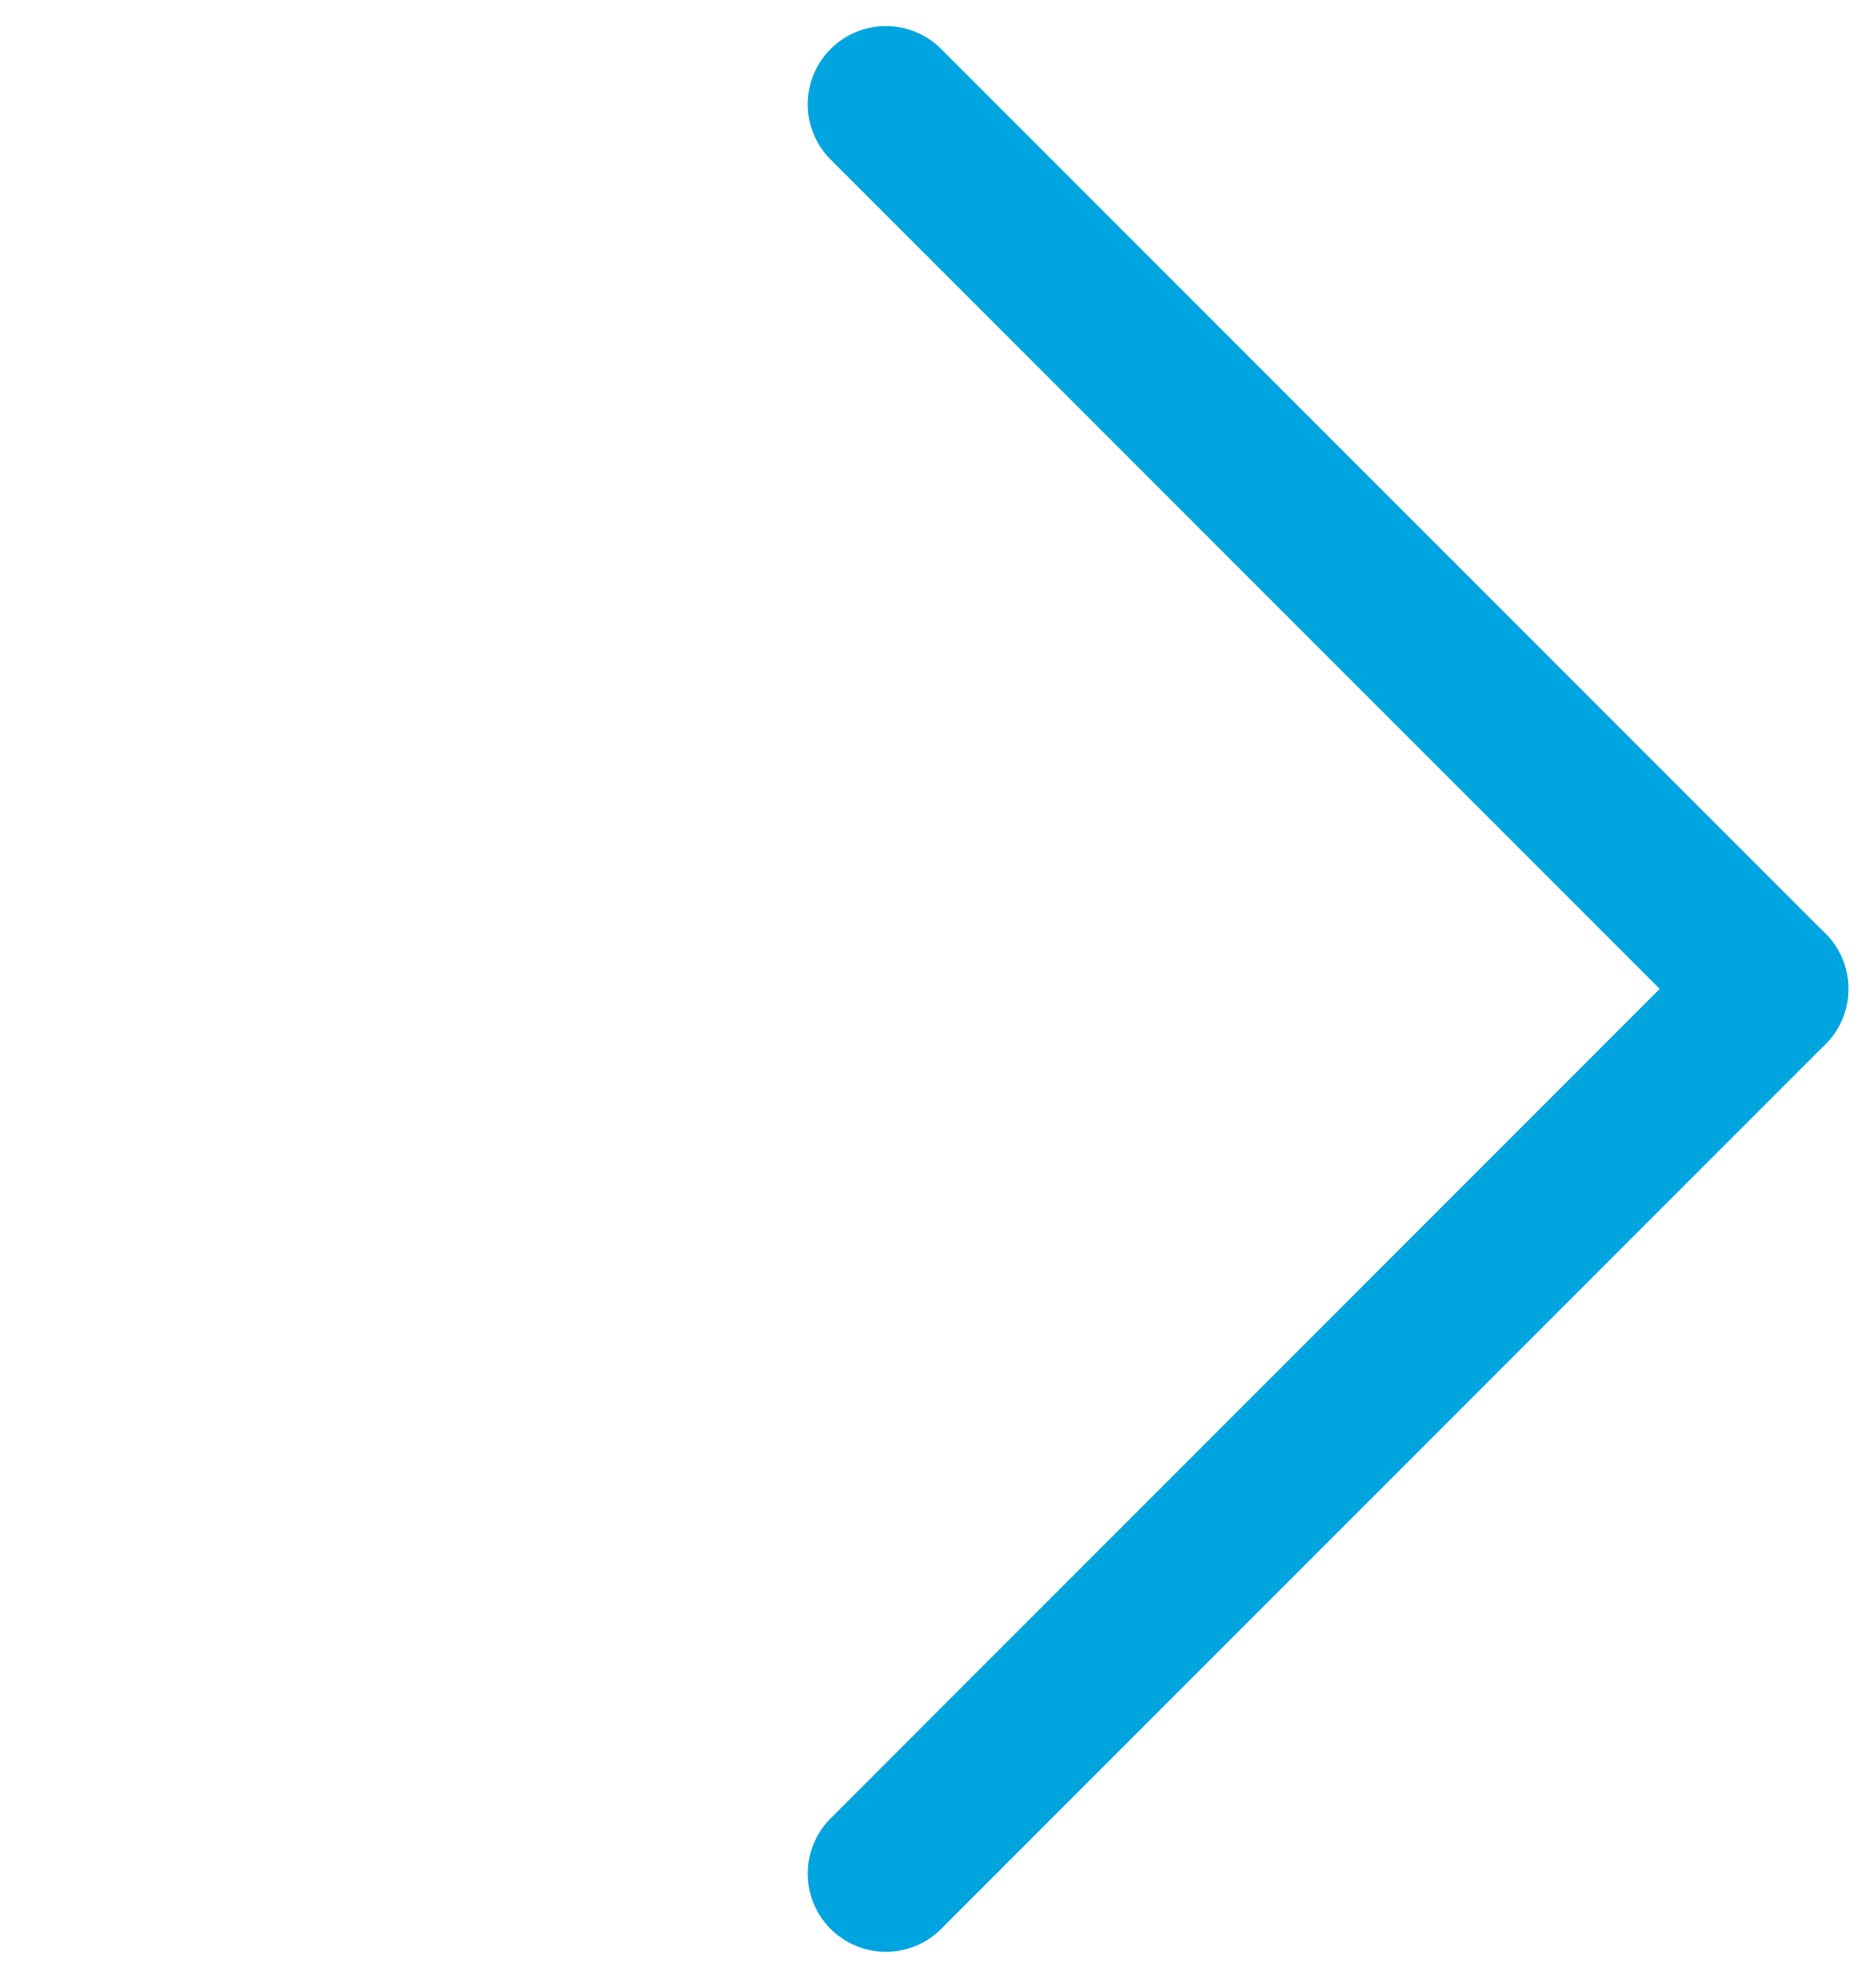 <svg width="18" height="19" viewBox="0 0 18 19" fill="none" xmlns="http://www.w3.org/2000/svg">
<path d="M8.5 1L16.985 9.485" stroke="#00a5e0" stroke-width="1.5" stroke-linecap="round"/>
<path d="M16.985 9.485L8.5 17.971" stroke="#00a5e0" stroke-width="1.5" stroke-linecap="round"/>
</svg>
